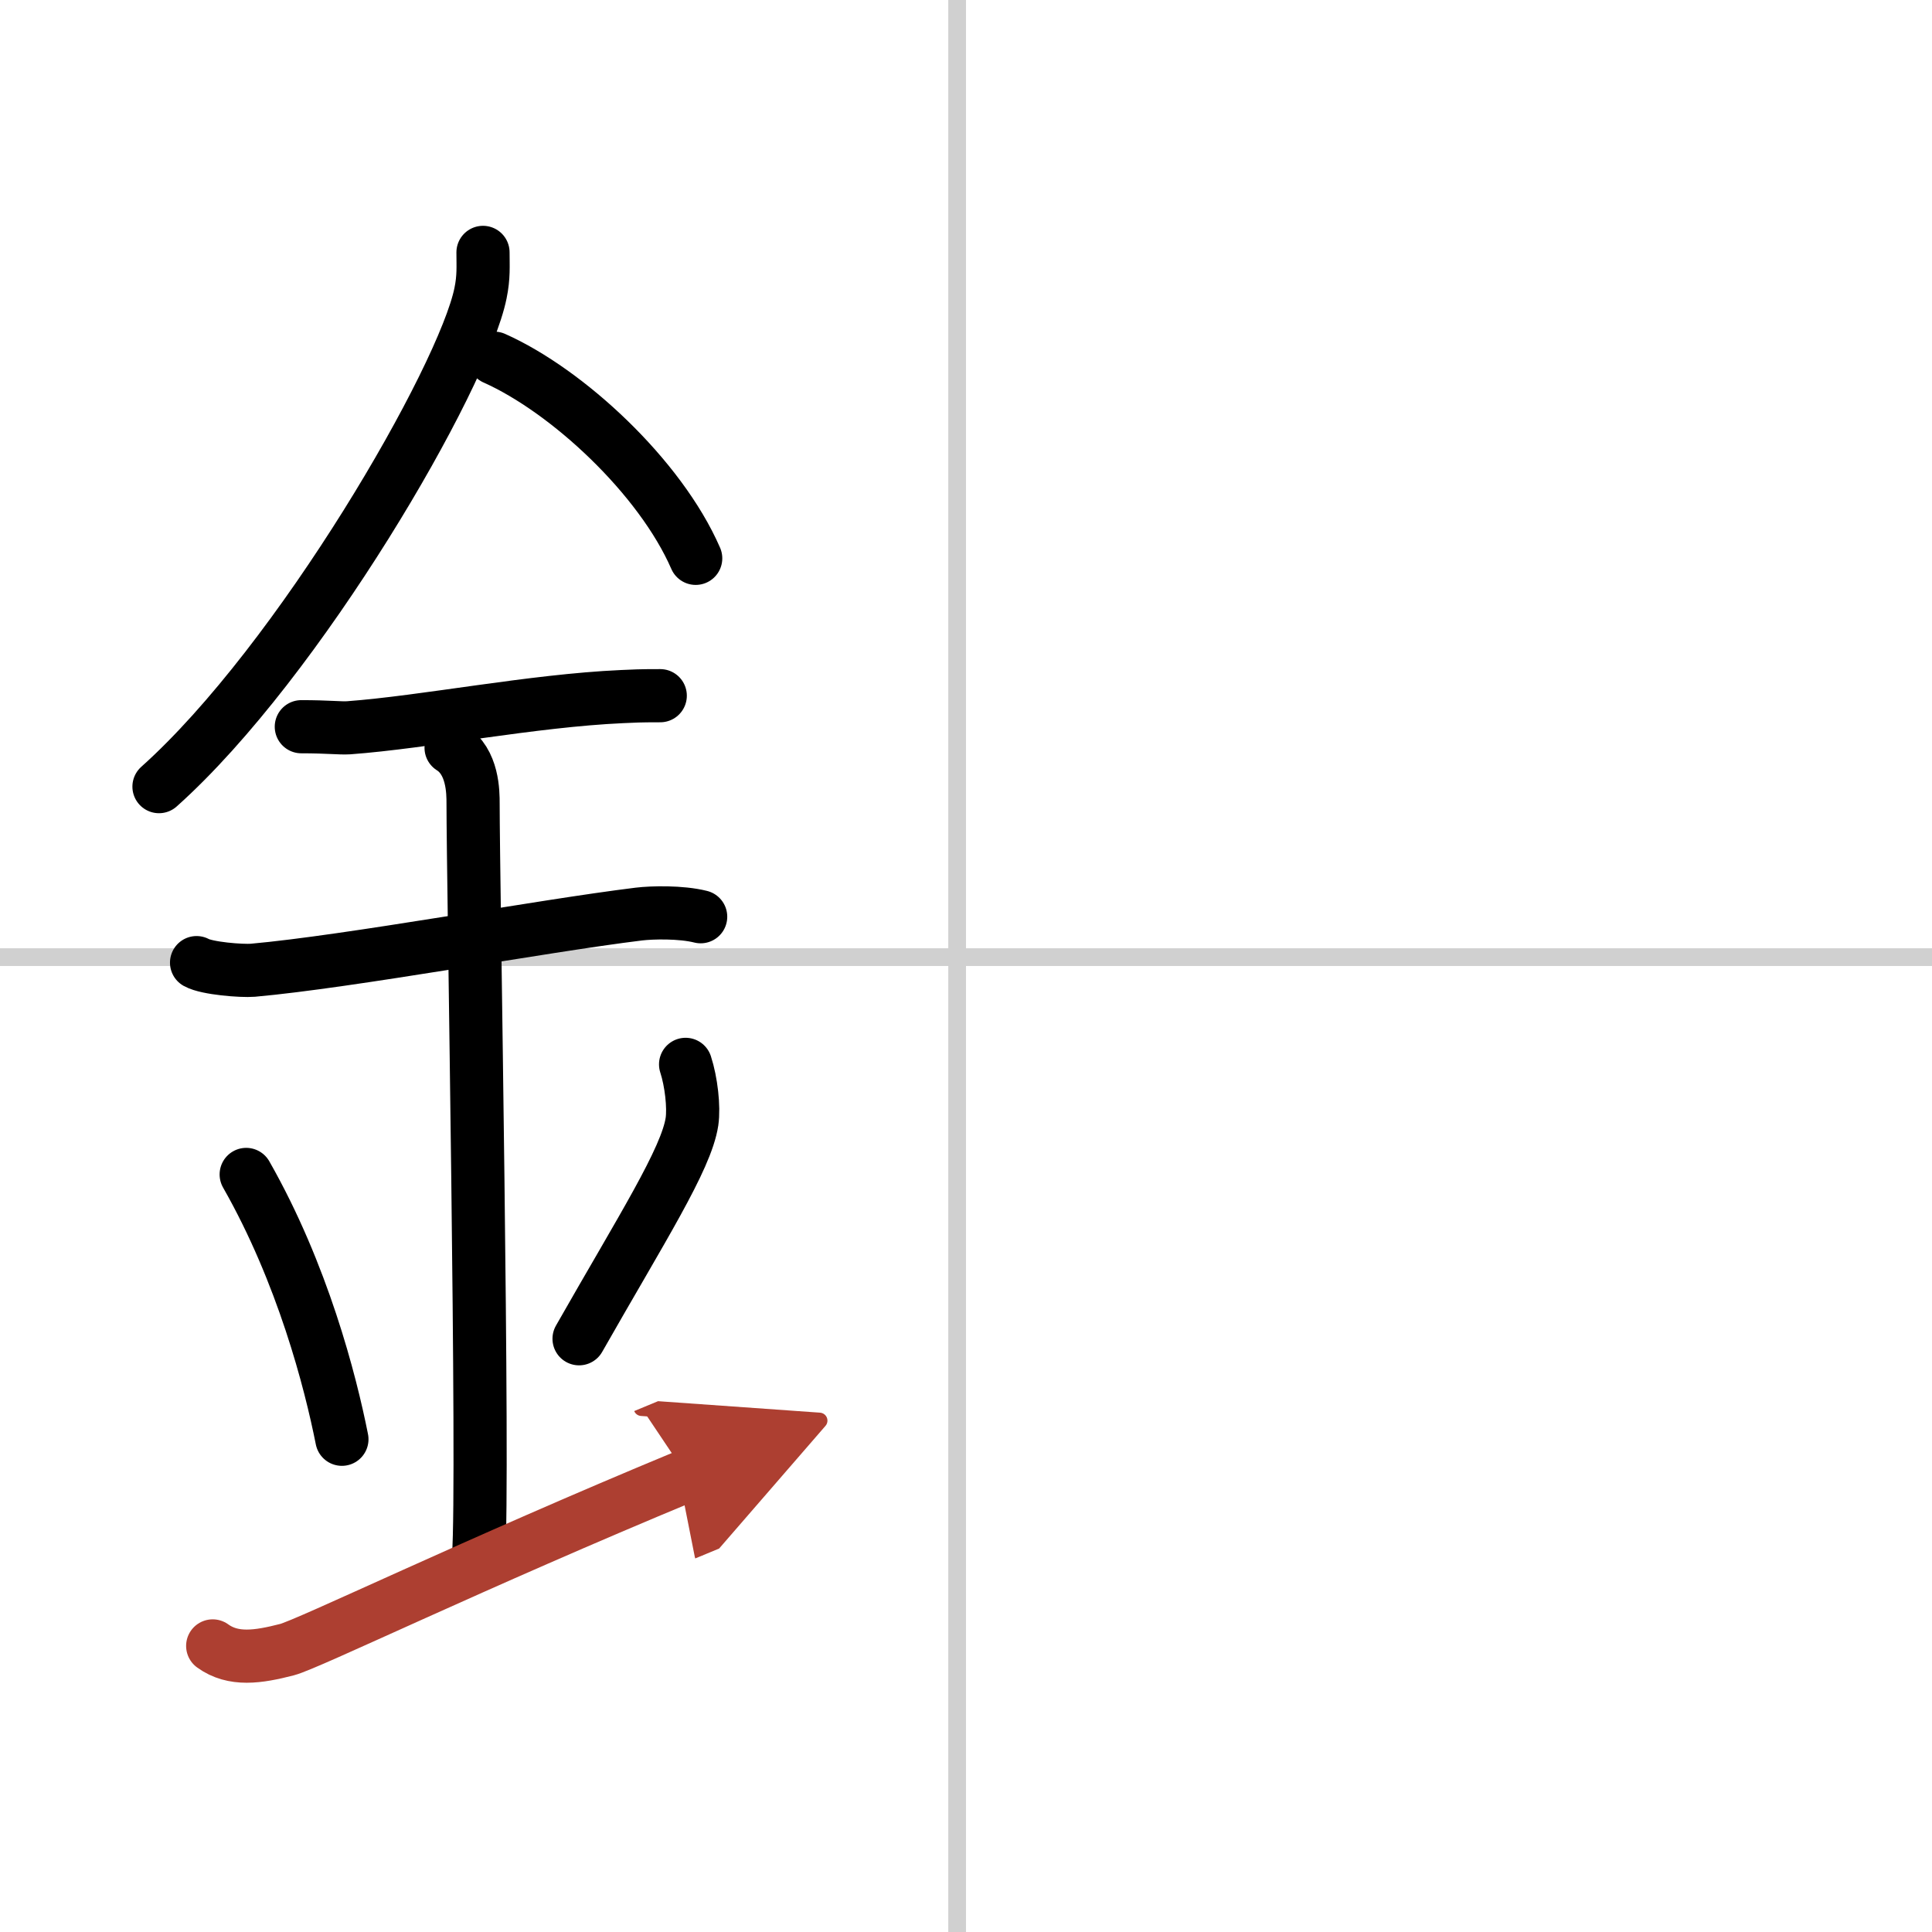 <svg width="400" height="400" viewBox="0 0 109 109" xmlns="http://www.w3.org/2000/svg"><defs><marker id="a" markerWidth="4" orient="auto" refX="1" refY="5" viewBox="0 0 10 10"><polyline points="0 0 10 5 0 10 1 5" fill="#ad3f31" stroke="#ad3f31"/></marker></defs><g fill="none" stroke="#000" stroke-linecap="round" stroke-linejoin="round" stroke-width="3"><rect width="100%" height="100%" fill="#fff" stroke="#fff"/><line x1="54" x2="54" y2="109" stroke="#d0d0d0" stroke-width="1"/><line x2="109" y1="54" y2="54" stroke="#d0d0d0" stroke-width="1"/><path d="m27.25 14.24c0 0.77 0.05 1.38-0.14 2.3-0.97 4.79-10.22 20.76-18.14 27.84"/><path d="M27.89,20.21C32,22.04,37.25,26.9,39.25,31.5"/><path d="M17,41c1.5,0,2.18,0.09,2.67,0.06C24,40.74,30,39.53,35.1,39.3c0.74-0.03,0.9-0.05,2.15-0.05"/><path d="m11.09 54.31c0.59 0.33 2.56 0.48 3.17 0.43 5.49-0.49 16.24-2.49 21.78-3.17 0.74-0.09 2.38-0.13 3.49 0.15"/><path d="m25.45 42.19c1.24 0.78 1.24 2.52 1.24 3.14 0 4.35 0.62 38.13 0.31 42.48"/><path d="m13.89 66.26c3.19 5.6 4.75 11.67 5.4 14.94"/><path d="m38.68 60.05c0.32 0.98 0.48 2.41 0.36 3.23-0.32 2.12-2.82 6.01-6.37 12.25"/><path d="m12 92.86c1.16 0.84 2.56 0.63 4.19 0.21 1.2-0.31 10.47-4.81 22.56-9.82" marker-end="url(#a)" stroke="#ad3f31"/></g></svg>
